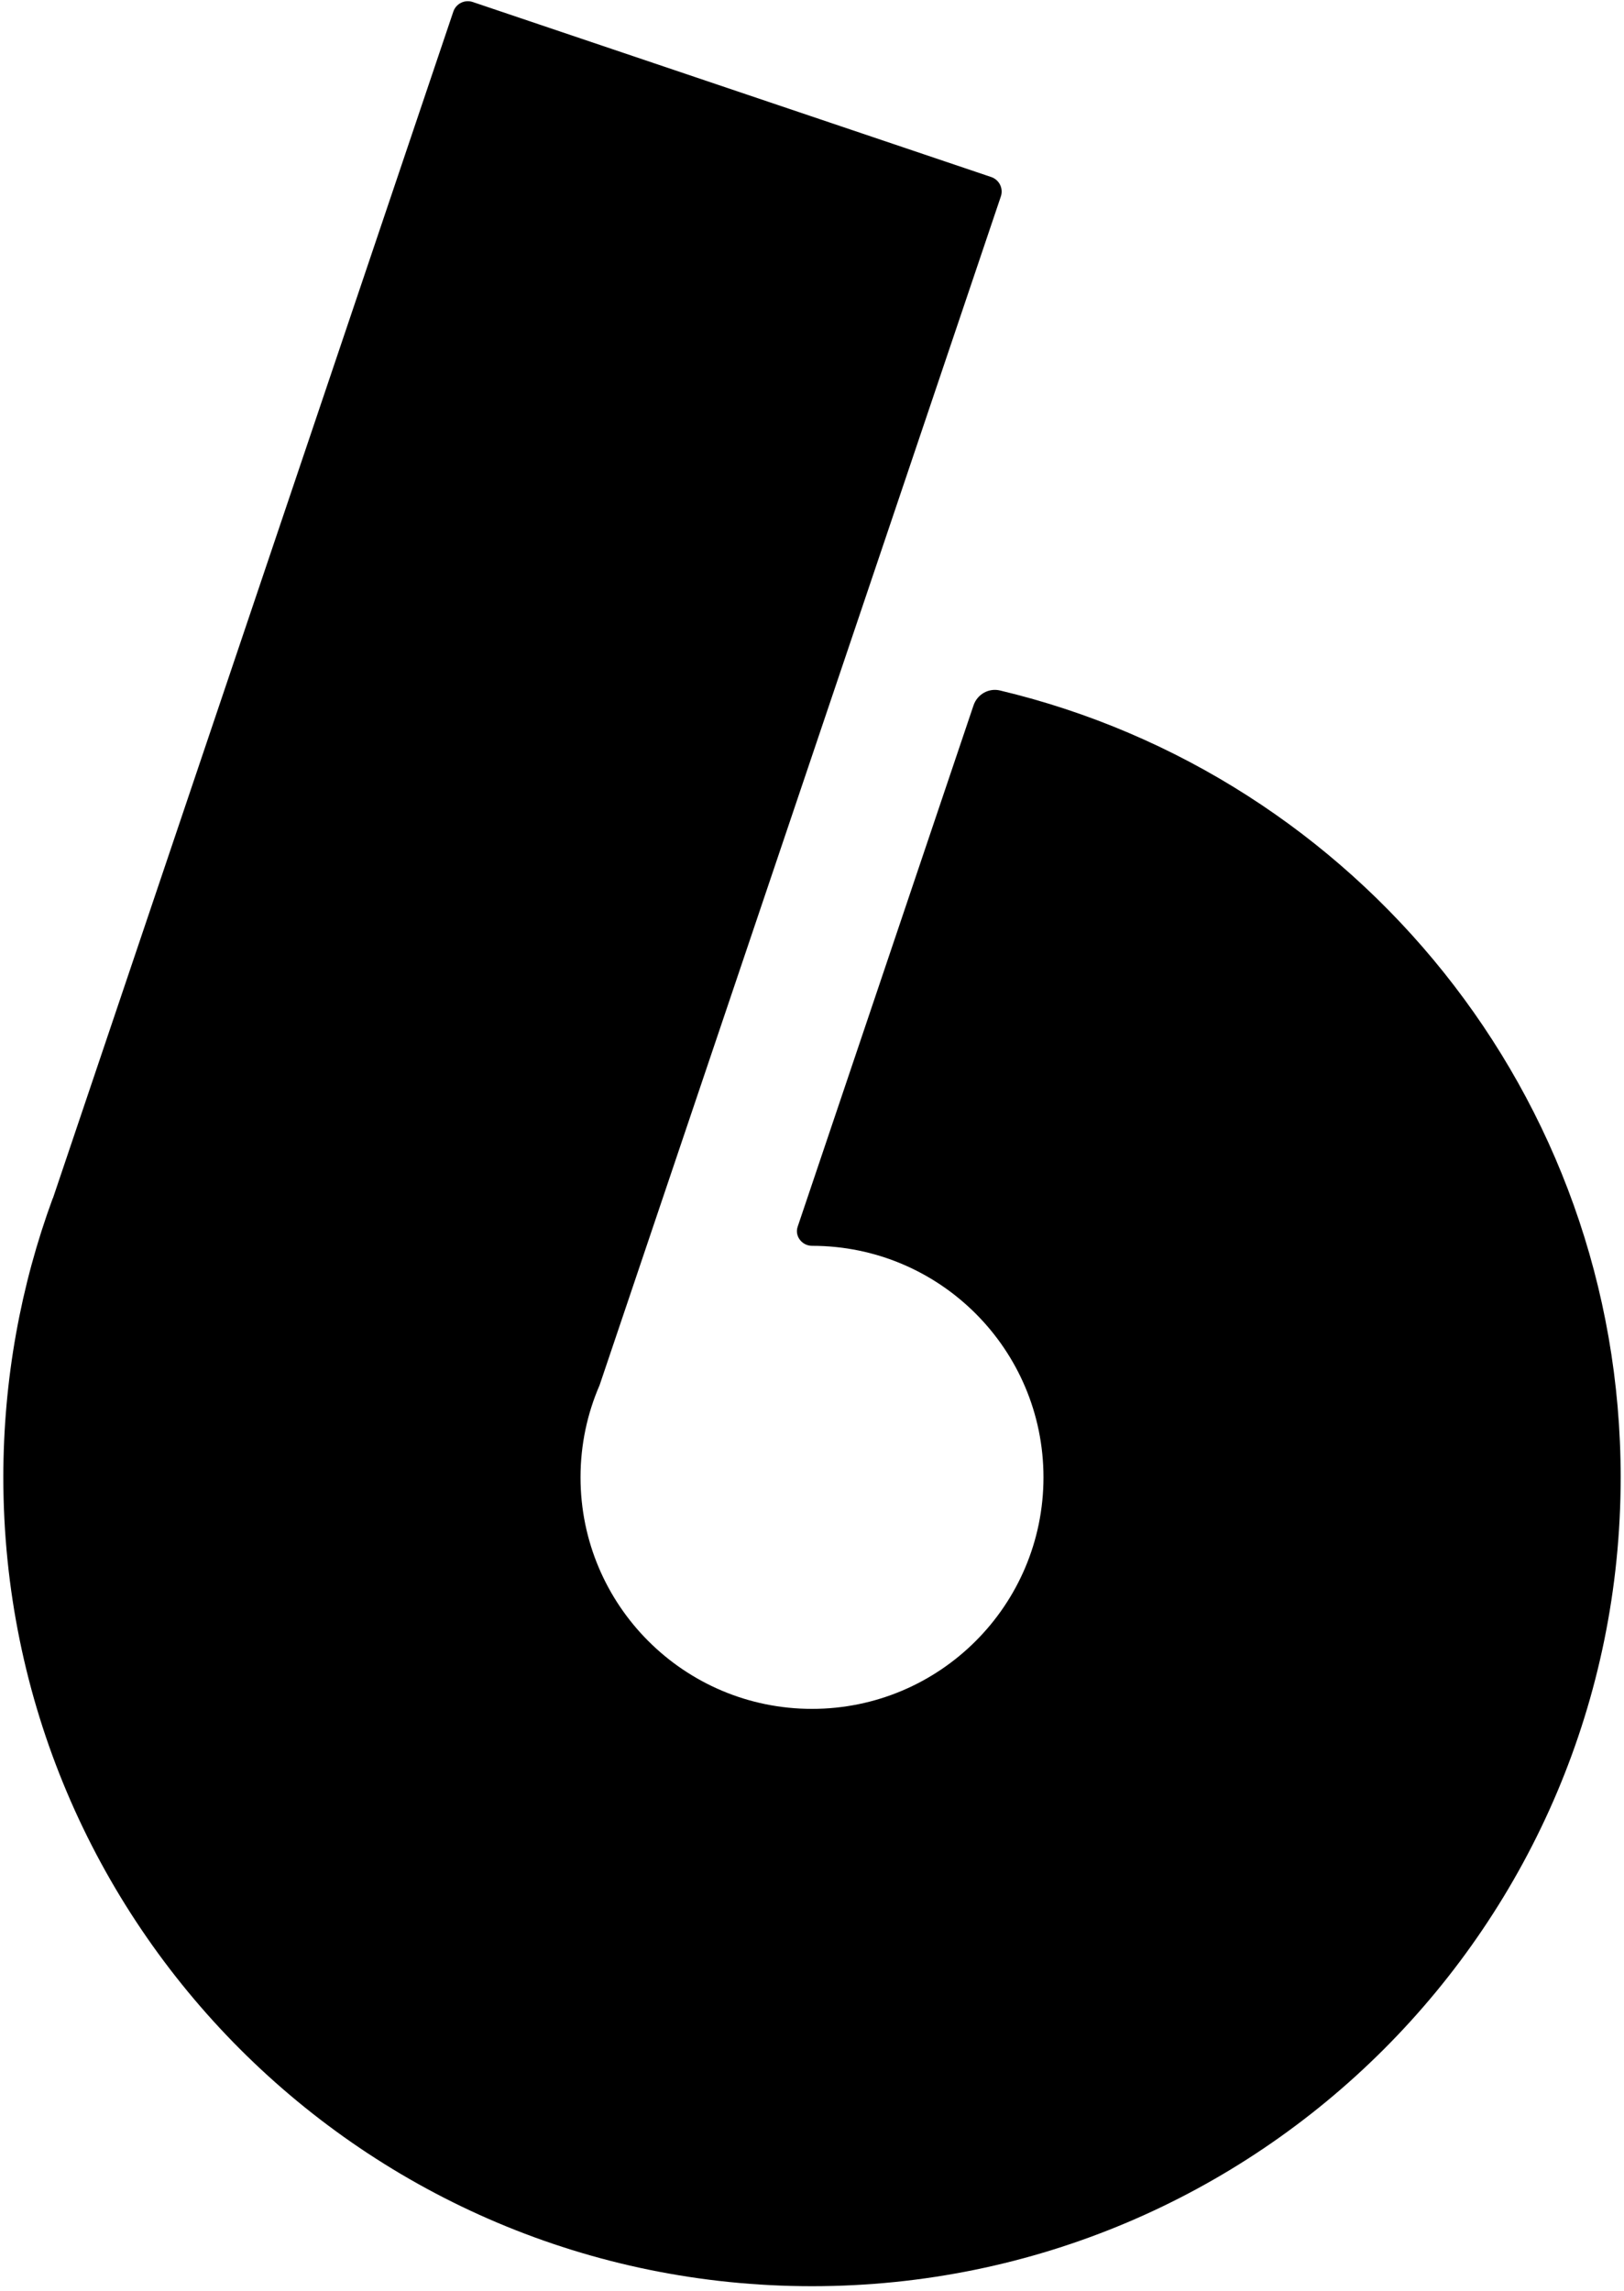 <svg width="212" height="299" viewBox="0 0 212 299" fill="none" xmlns="http://www.w3.org/2000/svg">
<path d="M129.397 23.106L61.712 0.262C60.665 -0.091 59.531 0.471 59.177 1.517L6.907 156.39L6.889 156.384C2.715 167.739 0.435 180.01 0.435 192.813C0.435 251.115 47.698 298.378 106 298.378C164.302 298.378 211.565 251.115 211.565 192.813C211.565 142.962 177.01 101.181 130.545 90.117C129.066 89.764 127.573 90.617 127.086 92.059L104.127 160.105C103.711 161.336 104.701 162.595 106 162.595C122.689 162.595 136.217 176.124 136.217 192.813C136.217 209.501 122.689 223.03 106 223.03C89.311 223.03 75.783 209.501 75.783 192.813C75.783 188.539 76.67 184.473 78.27 180.788L130.652 25.641C131.006 24.594 130.444 23.46 129.397 23.106Z" fill="black"/>
</svg>
